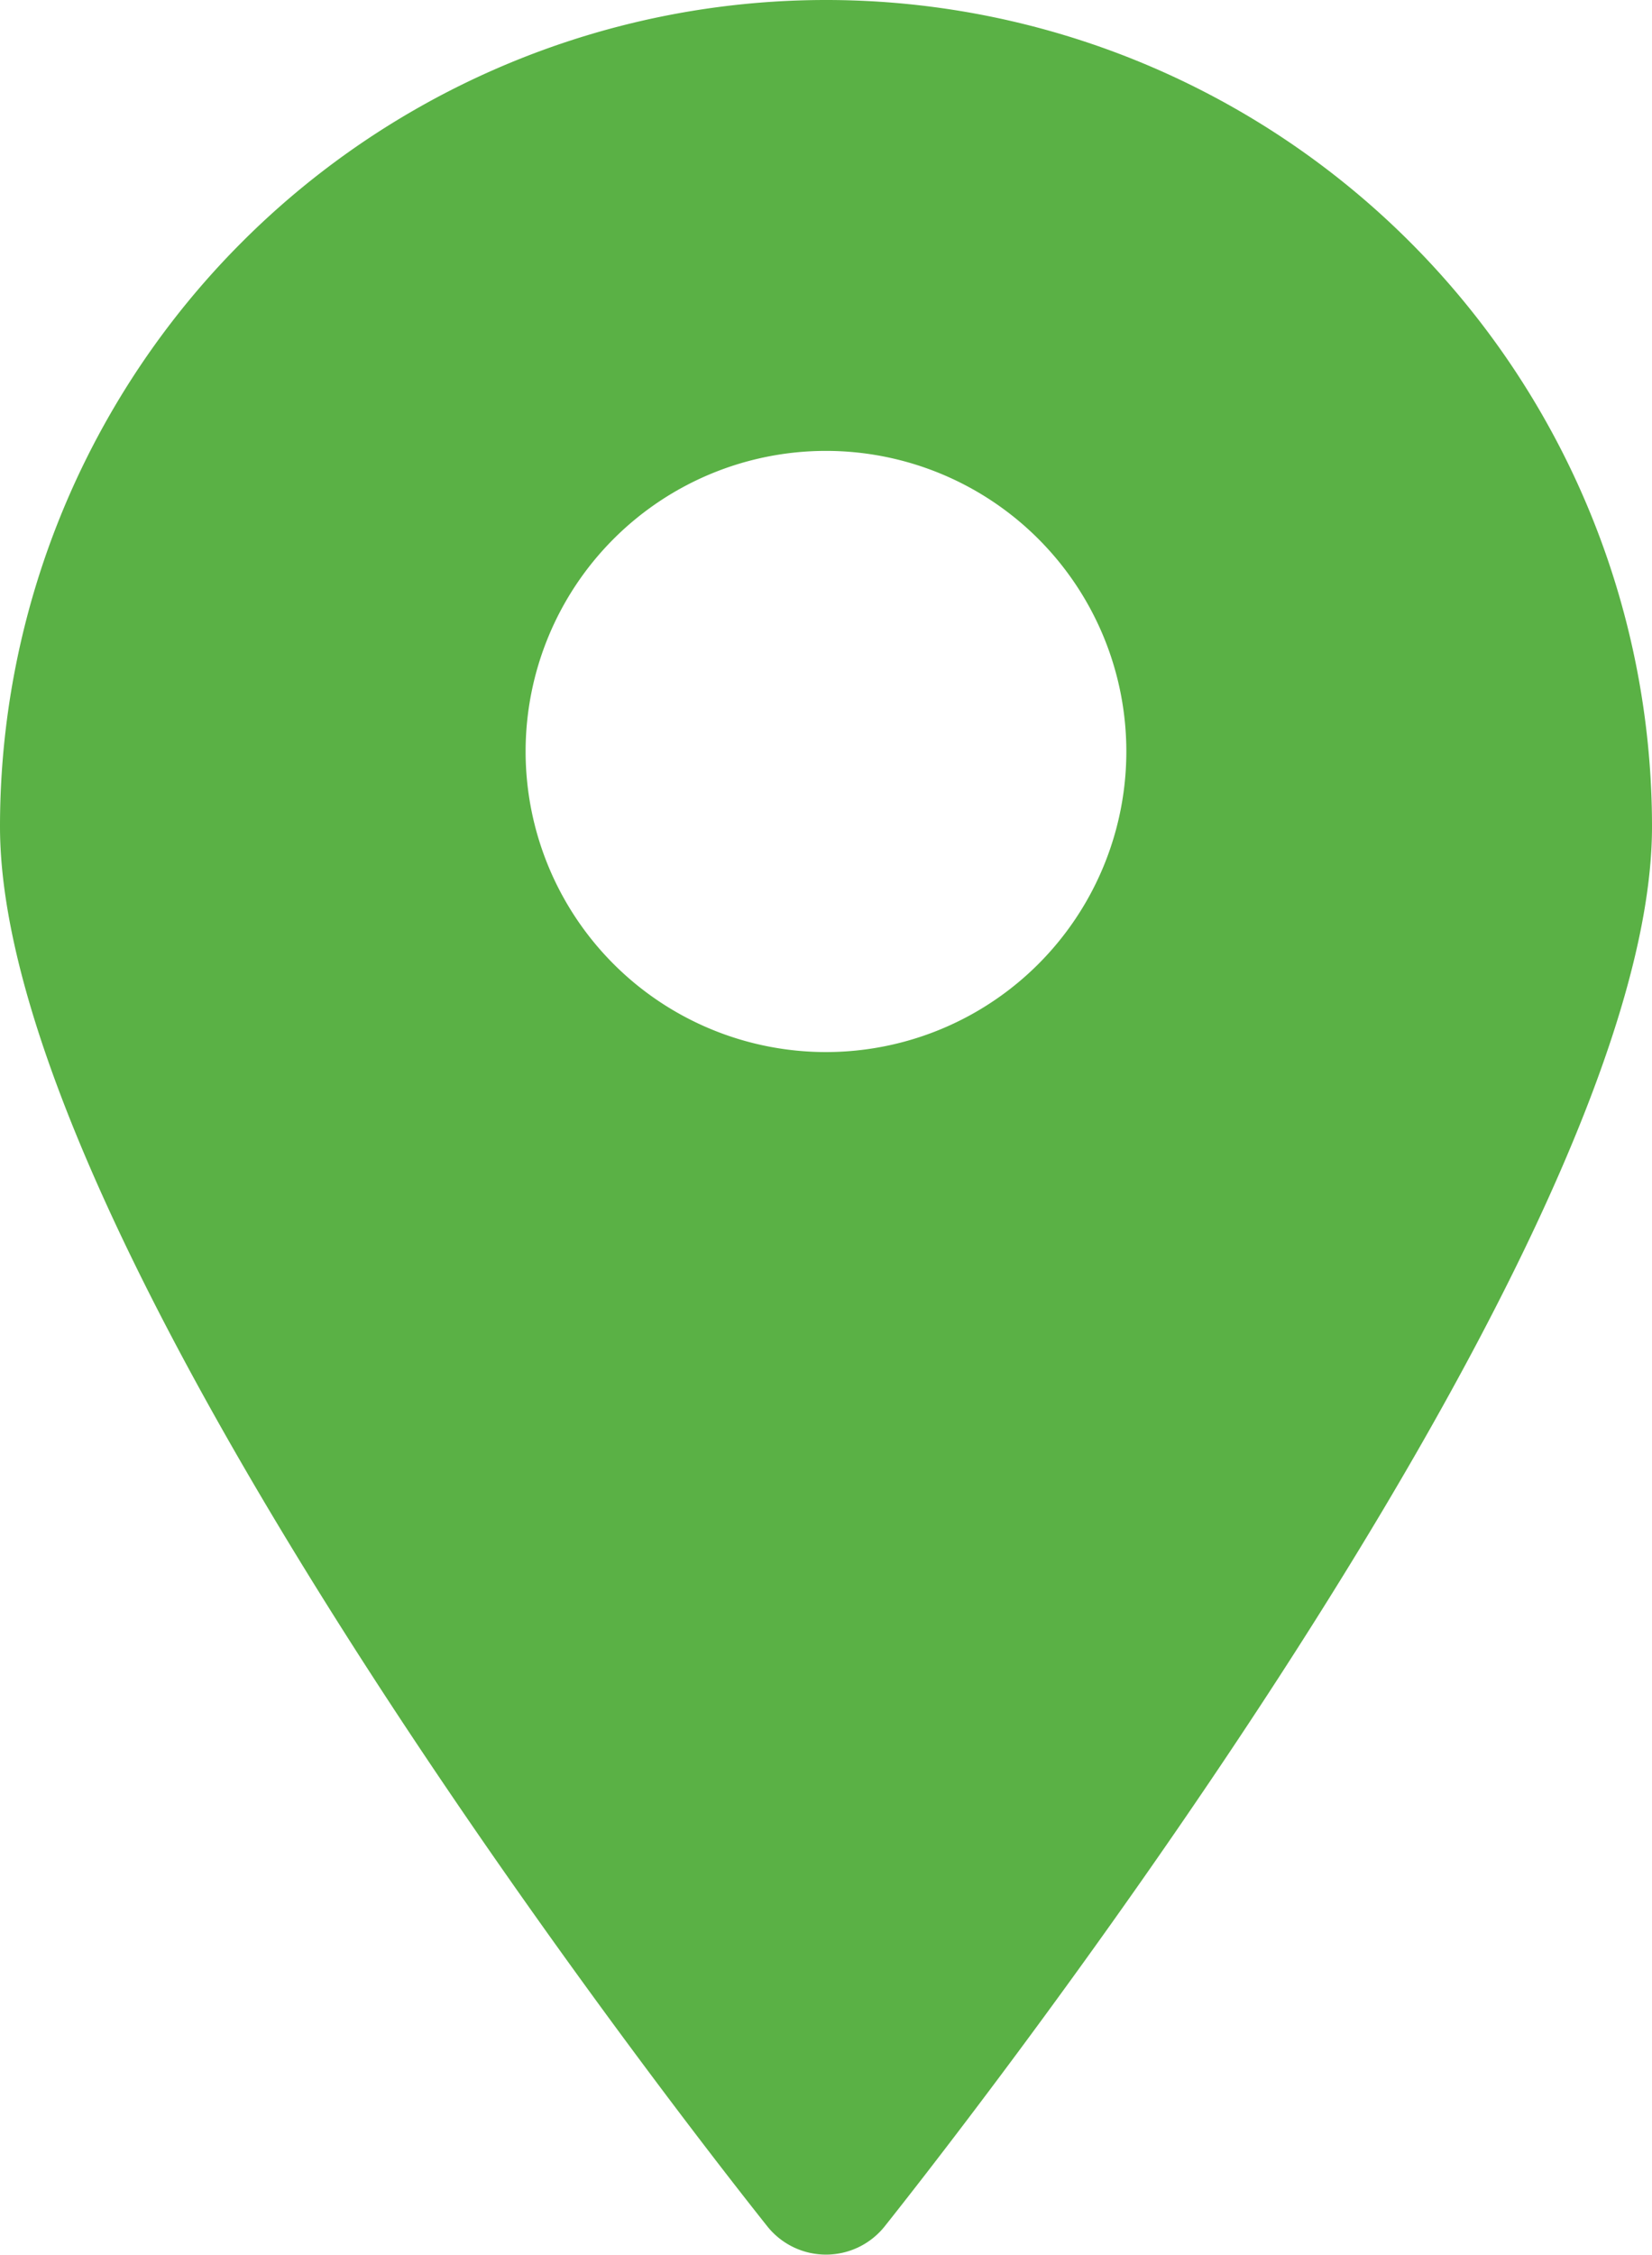 <svg xmlns="http://www.w3.org/2000/svg" width="35.547" height="48.48" viewBox="0 0 35.547 48.48">
  <path id="map" d="M22.773,1A17.773,17.773,0,0,0,5,18.773c0,9.388,15.834,29.245,16.513,30.1a1.616,1.616,0,0,0,2.521,0c.679-.856,16.513-20.714,16.513-30.1A17.773,17.773,0,0,0,22.773,1Zm0,22.621a6.463,6.463,0,1,1,6.463-6.463A6.463,6.463,0,0,1,22.773,23.621Z" transform="translate(-5 -1)" fill="#5ab145"/>
</svg>
